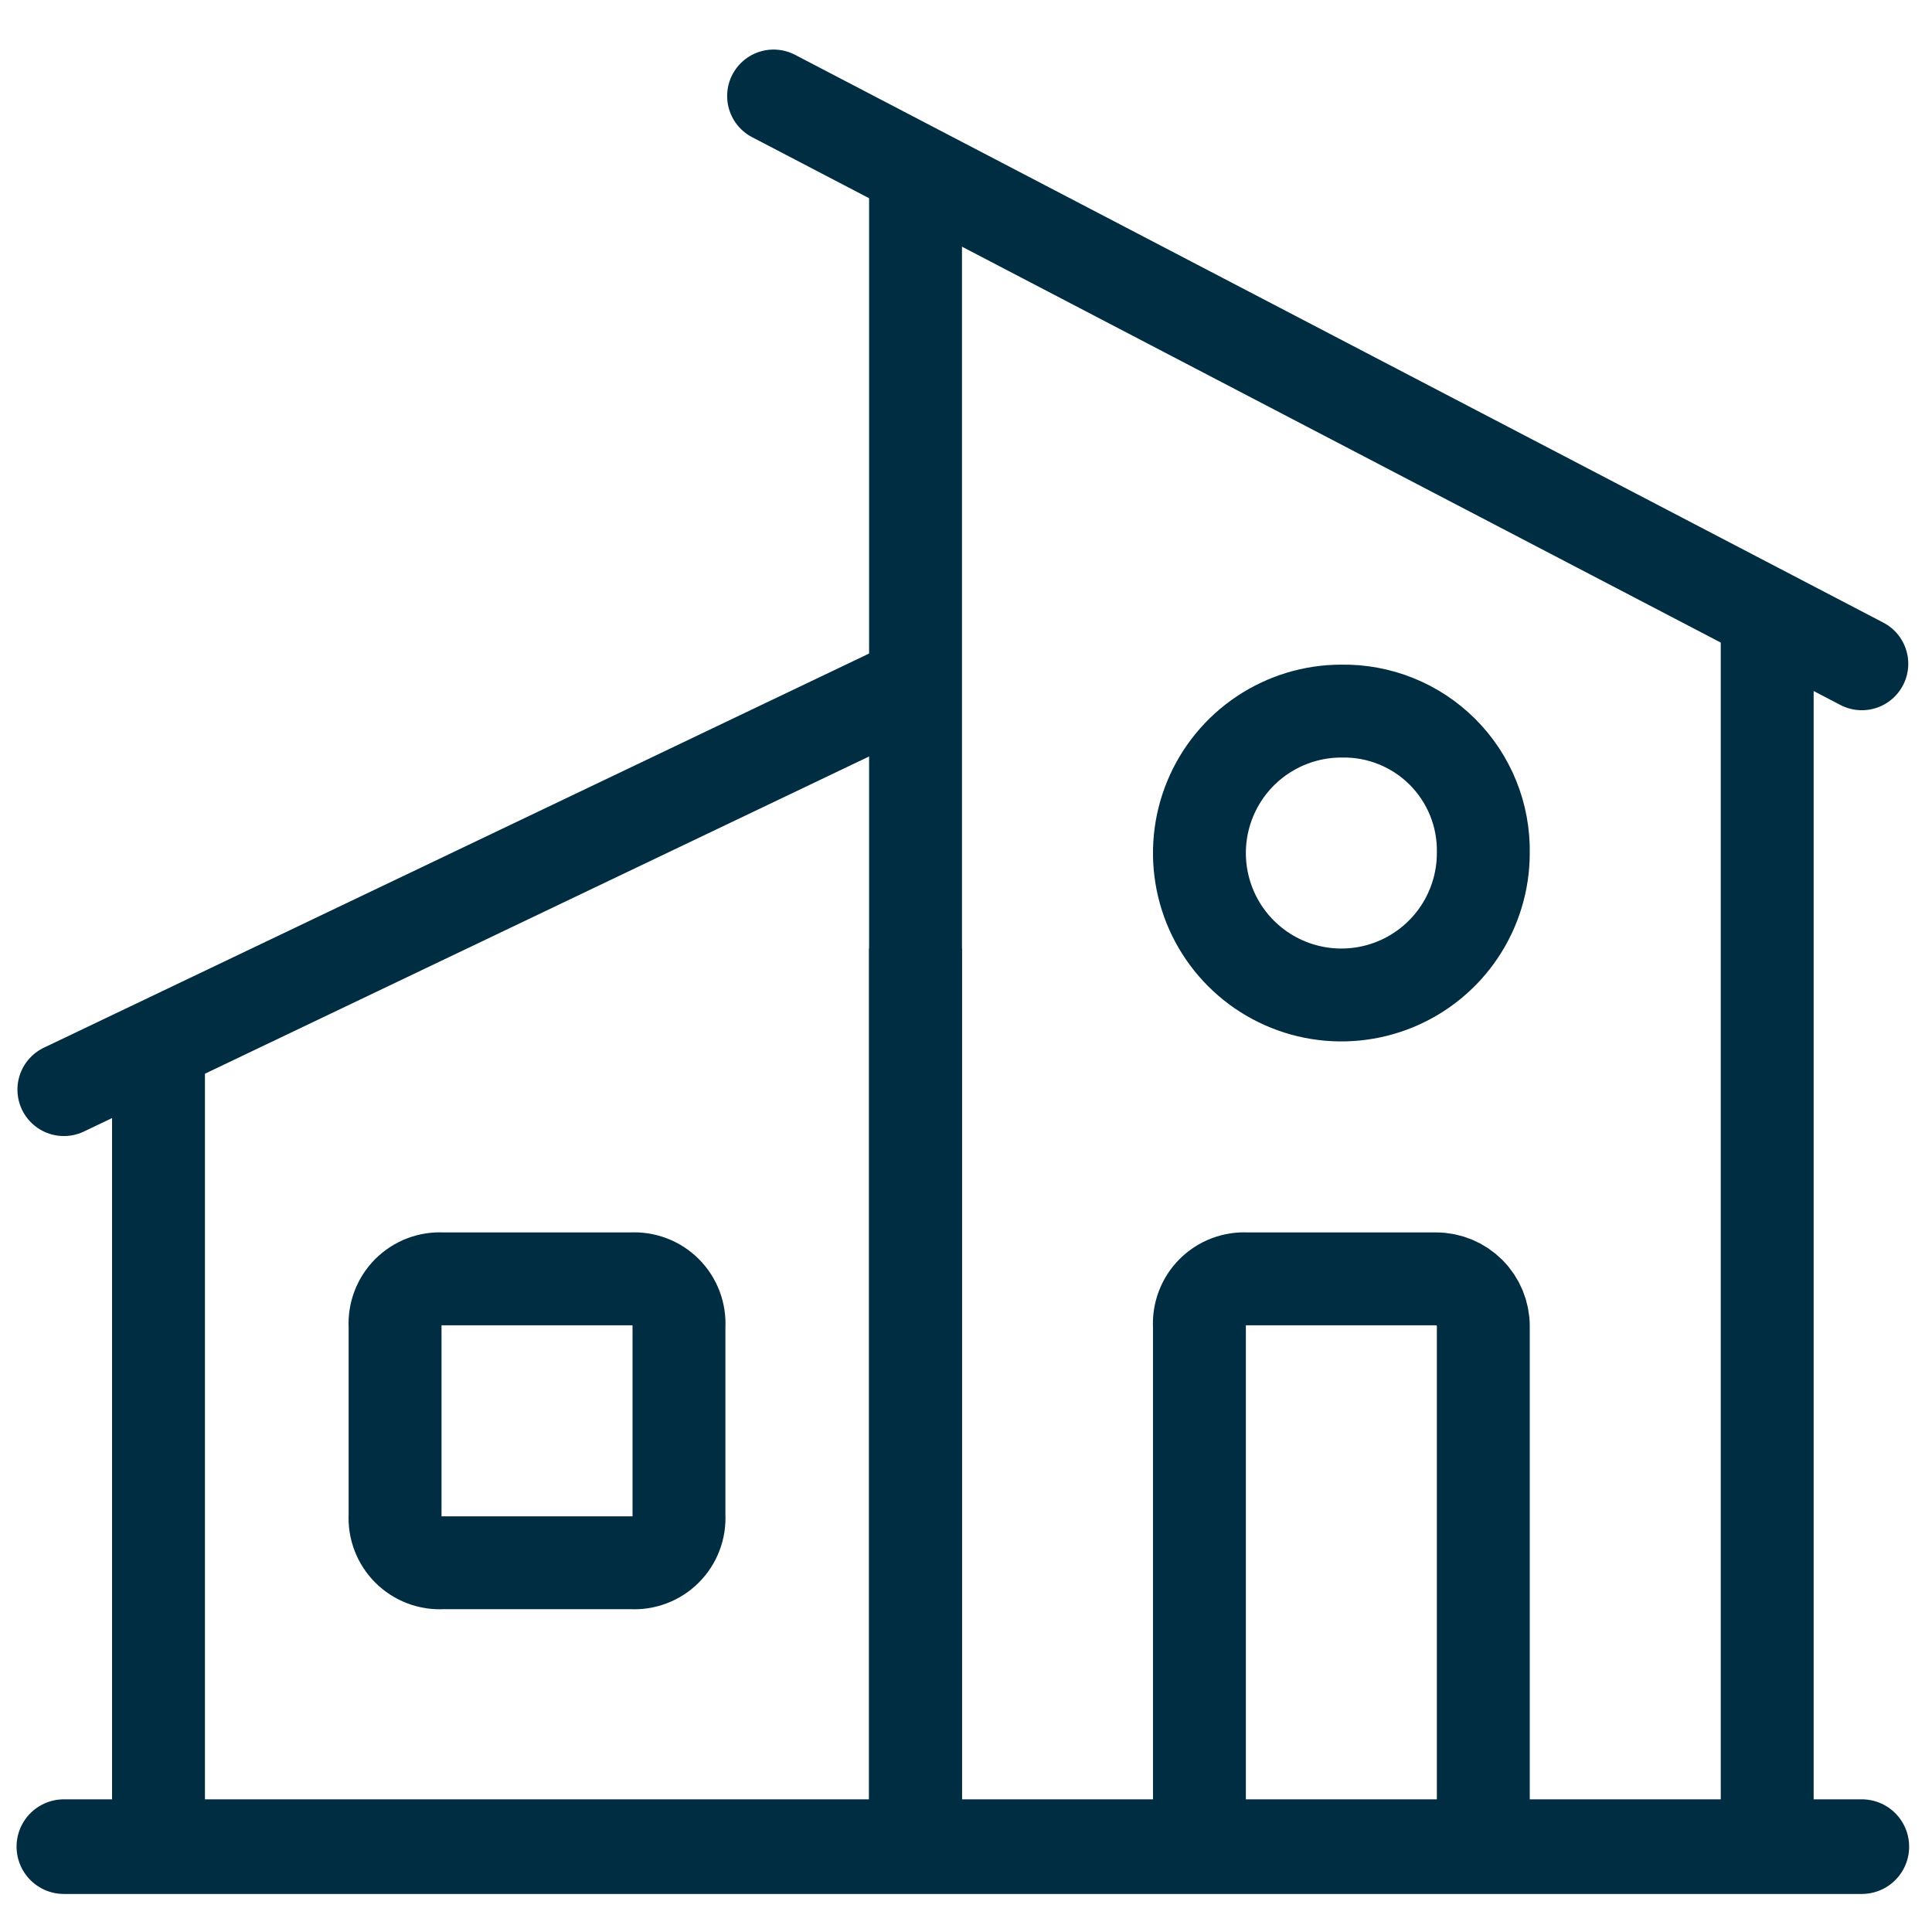 <?xml version="1.0" encoding="UTF-8"?> <svg xmlns="http://www.w3.org/2000/svg" width="208" height="208" viewBox="0 0 208 208" fill="none"><path d="M17.065 117.308V193.716C17.024 194.396 17.128 195.076 17.369 195.713C17.611 196.35 17.985 196.928 18.466 197.409C18.947 197.89 19.525 198.264 20.162 198.506C20.798 198.747 21.479 198.851 22.159 198.81H98.567V107.12" stroke="#002D41" stroke-width="10" stroke-linecap="square"></path><path d="M190.258 71.463V193.716C190.258 195.067 189.721 196.363 188.766 197.318C187.81 198.274 186.515 198.81 185.164 198.81H98.567V20.523" stroke="#002D41" stroke-width="10" stroke-linecap="square"></path><path d="M47.628 137.683H68.004C68.683 137.642 69.364 137.746 70 137.988C70.637 138.229 71.215 138.603 71.696 139.084C72.178 139.566 72.552 140.144 72.793 140.78C73.035 141.417 73.138 142.098 73.098 142.777V163.153C73.138 163.832 73.035 164.513 72.793 165.149C72.552 165.786 72.178 166.364 71.696 166.845C71.215 167.327 70.637 167.701 70 167.942C69.364 168.184 68.683 168.288 68.004 168.247H47.628C46.949 168.288 46.268 168.184 45.631 167.942C44.995 167.701 44.417 167.327 43.935 166.845C43.454 166.364 43.08 165.786 42.839 165.149C42.597 164.513 42.493 163.832 42.534 163.153V142.777C42.493 142.098 42.597 141.417 42.839 140.78C43.08 140.144 43.454 139.566 43.935 139.084C44.417 138.603 44.995 138.229 45.631 137.988C46.268 137.746 46.949 137.642 47.628 137.683Z" stroke="#002D41" stroke-width="10" stroke-linecap="square"></path><path d="M83.285 10.336L200.445 71.463" stroke="#002D41" stroke-width="10" stroke-linecap="round" stroke-linejoin="round"></path><path d="M96.5 74.5L6.877 117.308" stroke="#002D41" stroke-width="10" stroke-linecap="round" stroke-linejoin="round"></path><path d="M154.6 137.683H134.225C133.545 137.642 132.864 137.746 132.228 137.988C131.591 138.229 131.013 138.603 130.532 139.084C130.05 139.566 129.677 140.144 129.435 140.78C129.194 141.417 129.09 142.098 129.131 142.777V198.81H159.694V142.777C159.694 141.426 159.157 140.13 158.202 139.175C157.247 138.22 155.951 137.683 154.6 137.683Z" stroke="#002D41" stroke-width="10" stroke-linecap="square"></path><path d="M159.694 91.838C159.694 94.861 158.798 97.815 157.119 100.328C155.44 102.841 153.053 104.8 150.26 105.957C147.468 107.113 144.395 107.416 141.431 106.826C138.467 106.237 135.744 104.781 133.607 102.644C131.469 100.507 130.014 97.784 129.424 94.819C128.835 91.855 129.137 88.782 130.294 85.99C131.451 83.198 133.409 80.811 135.922 79.132C138.435 77.453 141.39 76.556 144.412 76.556C146.429 76.519 148.433 76.889 150.304 77.644C152.175 78.398 153.875 79.523 155.301 80.949C156.728 82.376 157.852 84.075 158.607 85.946C159.362 87.817 159.731 89.821 159.694 91.838Z" stroke="#002D41" stroke-width="10" stroke-linecap="square"></path><path d="M6.877 198.81H200.445" stroke="#002D41" stroke-width="10.188" stroke-linecap="round" stroke-linejoin="round"></path></svg> 